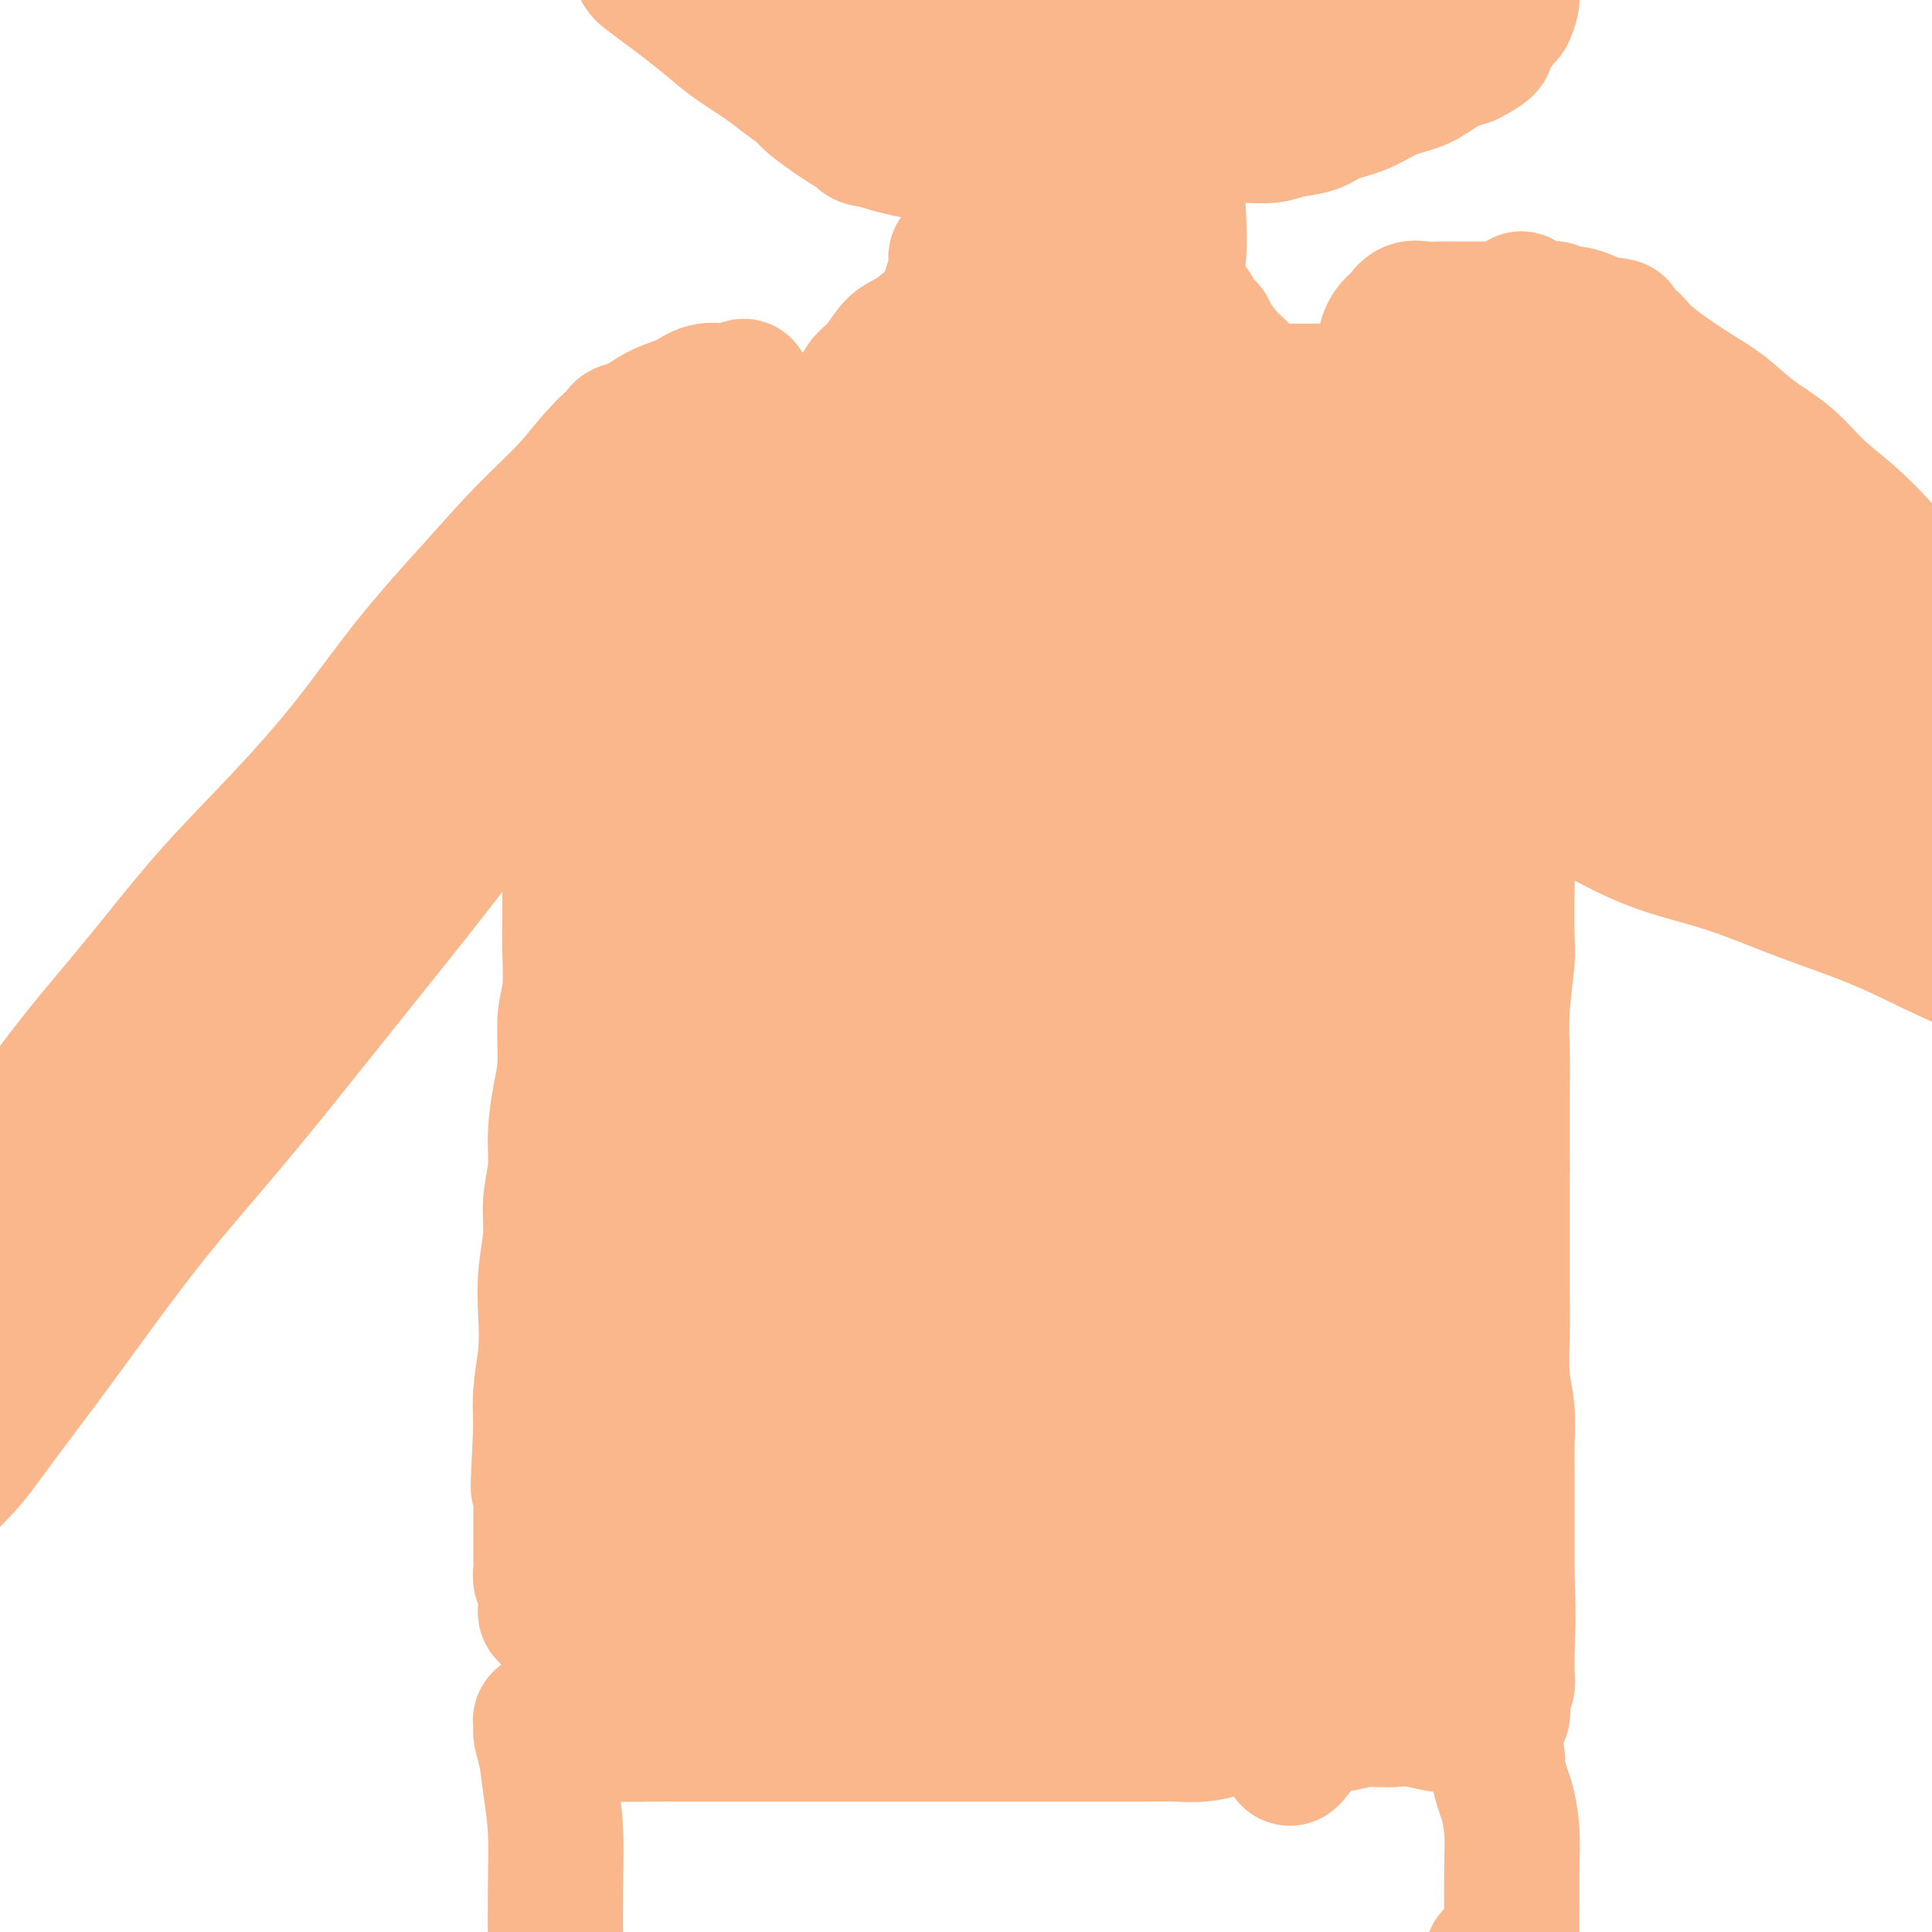 <svg viewBox='0 0 400 400' version='1.1' xmlns='http://www.w3.org/2000/svg' xmlns:xlink='http://www.w3.org/1999/xlink'><g fill='none' stroke='#FBB78C' stroke-width='28' stroke-linecap='round' stroke-linejoin='round'><path d='M131,147c-0.083,-0.283 -0.166,-0.565 0,0c0.166,0.565 0.581,1.978 1,4c0.419,2.022 0.841,4.652 1,7c0.159,2.348 0.056,4.414 0,7c-0.056,2.586 -0.064,5.692 0,8c0.064,2.308 0.201,3.817 0,6c-0.201,2.183 -0.739,5.040 -1,8c-0.261,2.960 -0.246,6.024 0,9c0.246,2.976 0.723,5.863 1,9c0.277,3.137 0.354,6.524 1,10c0.646,3.476 1.861,7.041 3,11c1.139,3.959 2.203,8.312 3,13c0.797,4.688 1.327,9.709 2,14c0.673,4.291 1.489,7.851 2,12c0.511,4.149 0.715,8.889 1,13c0.285,4.111 0.649,7.595 1,11c0.351,3.405 0.690,6.732 1,10c0.310,3.268 0.593,6.477 1,10c0.407,3.523 0.939,7.359 1,10c0.061,2.641 -0.351,4.088 0,6c0.351,1.912 1.463,4.290 2,6c0.537,1.710 0.498,2.751 1,4c0.502,1.249 1.544,2.705 2,4c0.456,1.295 0.326,2.430 1,3c0.674,0.570 2.153,0.575 3,1c0.847,0.425 1.062,1.268 2,2c0.938,0.732 2.599,1.351 4,2c1.401,0.649 2.543,1.328 4,2c1.457,0.672 3.228,1.336 5,2'/><path d='M173,351c3.462,1.392 3.117,0.373 5,0c1.883,-0.373 5.995,-0.099 9,0c3.005,0.099 4.902,0.024 8,0c3.098,-0.024 7.398,0.004 11,0c3.602,-0.004 6.507,-0.040 10,0c3.493,0.040 7.573,0.154 12,0c4.427,-0.154 9.202,-0.577 14,-1c4.798,-0.423 9.619,-0.846 14,-1c4.381,-0.154 8.323,-0.040 12,0c3.677,0.040 7.089,0.007 10,0c2.911,-0.007 5.322,0.013 8,0c2.678,-0.013 5.624,-0.058 8,0c2.376,0.058 4.180,0.219 6,0c1.820,-0.219 3.654,-0.818 5,-1c1.346,-0.182 2.204,0.054 3,0c0.796,-0.054 1.530,-0.398 2,-1c0.470,-0.602 0.677,-1.464 1,-2c0.323,-0.536 0.762,-0.747 1,-4c0.238,-3.253 0.274,-9.548 0,-14c-0.274,-4.452 -0.858,-7.060 -1,-11c-0.142,-3.940 0.159,-9.210 0,-12c-0.159,-2.790 -0.778,-3.098 -1,-6c-0.222,-2.902 -0.045,-8.397 0,-13c0.045,-4.603 -0.040,-8.314 0,-12c0.040,-3.686 0.207,-7.347 0,-11c-0.207,-3.653 -0.788,-7.299 -1,-10c-0.212,-2.701 -0.057,-4.456 0,-7c0.057,-2.544 0.015,-5.878 0,-9c-0.015,-3.122 -0.004,-6.033 0,-9c0.004,-2.967 0.001,-5.991 0,-9c-0.001,-3.009 -0.001,-6.005 0,-9'/><path d='M309,209c-0.327,-22.358 -0.143,-10.254 0,-8c0.143,2.254 0.245,-5.343 0,-10c-0.245,-4.657 -0.838,-6.374 -1,-9c-0.162,-2.626 0.107,-6.162 0,-9c-0.107,-2.838 -0.591,-4.979 -1,-7c-0.409,-2.021 -0.743,-3.920 -1,-6c-0.257,-2.080 -0.438,-4.339 -1,-6c-0.562,-1.661 -1.504,-2.723 -2,-4c-0.496,-1.277 -0.545,-2.769 -1,-4c-0.455,-1.231 -1.316,-2.202 -2,-3c-0.684,-0.798 -1.192,-1.422 -2,-2c-0.808,-0.578 -1.917,-1.111 -3,-2c-1.083,-0.889 -2.140,-2.136 -3,-3c-0.860,-0.864 -1.524,-1.345 -3,-2c-1.476,-0.655 -3.765,-1.485 -6,-2c-2.235,-0.515 -4.415,-0.716 -7,-1c-2.585,-0.284 -5.573,-0.653 -8,-1c-2.427,-0.347 -4.291,-0.673 -7,-1c-2.709,-0.327 -6.262,-0.654 -9,-1c-2.738,-0.346 -4.662,-0.712 -7,-1c-2.338,-0.288 -5.091,-0.500 -8,-1c-2.909,-0.500 -5.976,-1.290 -9,-2c-3.024,-0.710 -6.006,-1.342 -9,-2c-2.994,-0.658 -5.999,-1.342 -9,-2c-3.001,-0.658 -5.997,-1.290 -9,-2c-3.003,-0.710 -6.013,-1.497 -9,-2c-2.987,-0.503 -5.952,-0.723 -9,-1c-3.048,-0.277 -6.178,-0.610 -9,-1c-2.822,-0.390 -5.337,-0.836 -8,-1c-2.663,-0.164 -5.475,-0.047 -8,0c-2.525,0.047 -4.762,0.023 -7,0'/><path d='M151,113c-6.860,-0.529 -3.512,-0.350 -4,0c-0.488,0.350 -4.814,0.873 -7,1c-2.186,0.127 -2.233,-0.140 -3,0c-0.767,0.140 -2.256,0.688 -3,1c-0.744,0.312 -0.743,0.387 -1,1c-0.257,0.613 -0.770,1.763 -1,3c-0.230,1.237 -0.176,2.560 0,4c0.176,1.440 0.474,2.995 1,5c0.526,2.005 1.282,4.459 2,7c0.718,2.541 1.400,5.168 2,8c0.600,2.832 1.120,5.867 2,9c0.880,3.133 2.122,6.363 3,10c0.878,3.637 1.392,7.681 2,12c0.608,4.319 1.310,8.912 2,13c0.690,4.088 1.366,7.670 2,12c0.634,4.330 1.224,9.409 2,14c0.776,4.591 1.738,8.696 3,13c1.262,4.304 2.824,8.808 4,13c1.176,4.192 1.965,8.072 3,12c1.035,3.928 2.316,7.902 3,12c0.684,4.098 0.772,8.319 1,12c0.228,3.681 0.597,6.823 1,10c0.403,3.177 0.841,6.391 1,9c0.159,2.609 0.039,4.614 0,7c-0.039,2.386 0.005,5.154 0,7c-0.005,1.846 -0.058,2.772 0,4c0.058,1.228 0.225,2.760 0,4c-0.225,1.240 -0.844,2.188 -1,3c-0.156,0.812 0.150,1.488 0,2c-0.150,0.512 -0.757,0.861 -1,1c-0.243,0.139 -0.121,0.070 0,0'/><path d='M164,322c-0.085,9.124 -0.799,2.433 -1,0c-0.201,-2.433 0.109,-0.607 0,0c-0.109,0.607 -0.638,-0.005 -1,-1c-0.362,-0.995 -0.558,-2.373 -1,-4c-0.442,-1.627 -1.129,-3.502 -2,-7c-0.871,-3.498 -1.925,-8.618 -3,-14c-1.075,-5.382 -2.170,-11.027 -3,-17c-0.830,-5.973 -1.395,-12.275 -2,-18c-0.605,-5.725 -1.249,-10.874 -2,-16c-0.751,-5.126 -1.607,-10.231 -2,-15c-0.393,-4.769 -0.322,-9.202 -1,-14c-0.678,-4.798 -2.107,-9.959 -3,-15c-0.893,-5.041 -1.252,-9.960 -2,-15c-0.748,-5.040 -1.885,-10.200 -3,-15c-1.115,-4.800 -2.210,-9.238 -3,-13c-0.790,-3.762 -1.277,-6.846 -2,-10c-0.723,-3.154 -1.681,-6.376 -2,-8c-0.319,-1.624 0.003,-1.649 0,-3c-0.003,-1.351 -0.331,-4.028 -1,-7c-0.669,-2.972 -1.681,-6.239 -2,-8c-0.319,-1.761 0.054,-2.016 0,-3c-0.054,-0.984 -0.536,-2.698 -1,-4c-0.464,-1.302 -0.909,-2.192 -1,-3c-0.091,-0.808 0.172,-1.533 0,-2c-0.172,-0.467 -0.778,-0.675 -1,-1c-0.222,-0.325 -0.059,-0.768 0,-1c0.059,-0.232 0.016,-0.255 0,0c-0.016,0.255 -0.005,0.787 0,1c0.005,0.213 0.002,0.106 0,0'/><path d='M125,109c-3.265,-16.356 -0.927,-3.744 0,1c0.927,4.744 0.441,1.622 0,1c-0.441,-0.622 -0.839,1.256 -1,2c-0.161,0.744 -0.084,0.352 0,1c0.084,0.648 0.176,2.335 0,4c-0.176,1.665 -0.621,3.308 -1,5c-0.379,1.692 -0.694,3.434 -1,5c-0.306,1.566 -0.604,2.955 -1,5c-0.396,2.045 -0.890,4.744 -1,7c-0.110,2.256 0.163,4.068 0,6c-0.163,1.932 -0.762,3.985 -1,6c-0.238,2.015 -0.116,3.993 0,6c0.116,2.007 0.227,4.045 0,6c-0.227,1.955 -0.793,3.828 -1,6c-0.207,2.172 -0.054,4.643 0,7c0.054,2.357 0.011,4.601 0,7c-0.011,2.399 0.012,4.955 0,7c-0.012,2.045 -0.058,3.579 0,6c0.058,2.421 0.222,5.727 0,8c-0.222,2.273 -0.829,3.512 -1,6c-0.171,2.488 0.094,6.225 0,9c-0.094,2.775 -0.546,4.588 -1,7c-0.454,2.412 -0.910,5.423 -1,8c-0.090,2.577 0.186,4.721 0,7c-0.186,2.279 -0.833,4.693 -1,7c-0.167,2.307 0.148,4.506 0,7c-0.148,2.494 -0.758,5.284 -1,8c-0.242,2.716 -0.116,5.357 0,8c0.116,2.643 0.224,5.289 0,8c-0.224,2.711 -0.778,5.489 -1,8c-0.222,2.511 -0.111,4.756 0,7'/><path d='M112,295c-1.083,23.020 -0.290,9.069 0,5c0.290,-4.069 0.078,1.742 0,5c-0.078,3.258 -0.021,3.961 0,5c0.021,1.039 0.004,2.414 0,4c-0.004,1.586 0.003,3.384 0,5c-0.003,1.616 -0.015,3.052 0,4c0.015,0.948 0.057,1.410 0,2c-0.057,0.590 -0.212,1.310 0,2c0.212,0.690 0.792,1.351 1,2c0.208,0.649 0.043,1.288 0,2c-0.043,0.712 0.035,1.499 0,2c-0.035,0.501 -0.183,0.717 0,1c0.183,0.283 0.698,0.634 1,1c0.302,0.366 0.393,0.746 1,1c0.607,0.254 1.732,0.383 3,1c1.268,0.617 2.681,1.723 4,2c1.319,0.277 2.545,-0.276 4,0c1.455,0.276 3.140,1.381 5,2c1.860,0.619 3.895,0.752 6,1c2.105,0.248 4.282,0.612 7,1c2.718,0.388 5.979,0.798 9,1c3.021,0.202 5.803,0.194 9,0c3.197,-0.194 6.809,-0.573 10,-1c3.191,-0.427 5.960,-0.903 9,-1c3.040,-0.097 6.352,0.184 10,0c3.648,-0.184 7.632,-0.834 11,-1c3.368,-0.166 6.121,0.152 10,0c3.879,-0.152 8.885,-0.773 11,-1c2.115,-0.227 1.339,-0.061 5,0c3.661,0.061 11.760,0.017 17,0c5.240,-0.017 7.620,-0.009 10,0'/><path d='M255,340c16.819,-0.680 7.865,-0.379 6,0c-1.865,0.379 3.357,0.835 6,1c2.643,0.165 2.705,0.038 3,0c0.295,-0.038 0.821,0.015 1,0c0.179,-0.015 0.009,-0.096 0,0c-0.009,0.096 0.143,0.368 -1,0c-1.143,-0.368 -3.579,-1.376 -8,-3c-4.421,-1.624 -10.826,-3.864 -17,-6c-6.174,-2.136 -12.116,-4.169 -18,-6c-5.884,-1.831 -11.711,-3.462 -17,-5c-5.289,-1.538 -10.040,-2.985 -15,-4c-4.960,-1.015 -10.130,-1.599 -15,-2c-4.870,-0.401 -9.440,-0.619 -14,-1c-4.560,-0.381 -9.110,-0.925 -13,-1c-3.890,-0.075 -7.119,0.319 -10,1c-2.881,0.681 -5.414,1.648 -7,2c-1.586,0.352 -2.227,0.088 -3,0c-0.773,-0.088 -1.680,-0.001 -2,0c-0.320,0.001 -0.053,-0.086 0,0c0.053,0.086 -0.108,0.344 0,0c0.108,-0.344 0.484,-1.291 1,-2c0.516,-0.709 1.171,-1.182 2,-3c0.829,-1.818 1.832,-4.981 3,-9c1.168,-4.019 2.500,-8.893 3,-11c0.500,-2.107 0.169,-1.447 0,-6c-0.169,-4.553 -0.175,-14.319 0,-19c0.175,-4.681 0.530,-4.276 0,-7c-0.530,-2.724 -1.946,-8.575 -3,-13c-1.054,-4.425 -1.745,-7.422 -3,-13c-1.255,-5.578 -3.073,-13.737 -4,-18c-0.927,-4.263 -0.964,-4.632 -1,-5'/><path d='M129,210c-1.823,-9.358 -0.880,-8.254 -1,-9c-0.120,-0.746 -1.304,-3.344 -2,-6c-0.696,-2.656 -0.903,-5.371 -1,-8c-0.097,-2.629 -0.082,-5.174 0,-8c0.082,-2.826 0.231,-5.935 0,-9c-0.231,-3.065 -0.844,-6.087 -1,-9c-0.156,-2.913 0.143,-5.715 0,-8c-0.143,-2.285 -0.729,-4.051 -1,-6c-0.271,-1.949 -0.228,-4.081 0,-6c0.228,-1.919 0.639,-3.624 1,-5c0.361,-1.376 0.671,-2.423 1,-4c0.329,-1.577 0.677,-3.684 1,-5c0.323,-1.316 0.623,-1.840 1,-3c0.377,-1.160 0.833,-2.955 1,-4c0.167,-1.045 0.045,-1.341 0,-2c-0.045,-0.659 -0.012,-1.682 0,-2c0.012,-0.318 0.003,0.070 0,0c-0.003,-0.070 -0.001,-0.596 0,-1c0.001,-0.404 -0.001,-0.684 0,-1c0.001,-0.316 0.003,-0.666 0,-1c-0.003,-0.334 -0.011,-0.652 0,-1c0.011,-0.348 0.041,-0.726 0,-1c-0.041,-0.274 -0.155,-0.444 0,-1c0.155,-0.556 0.577,-1.497 1,-2c0.423,-0.503 0.845,-0.569 1,-1c0.155,-0.431 0.041,-1.229 0,-2c-0.041,-0.771 -0.011,-1.516 0,-2c0.011,-0.484 0.003,-0.707 0,-1c-0.003,-0.293 -0.001,-0.656 0,-1c0.001,-0.344 0.000,-0.670 0,-1c-0.000,-0.330 -0.000,-0.665 0,-1'/><path d='M130,99c1.080,-6.437 0.281,-1.528 0,0c-0.281,1.528 -0.043,-0.324 0,-1c0.043,-0.676 -0.110,-0.177 0,0c0.110,0.177 0.482,0.033 1,0c0.518,-0.033 1.181,0.044 2,0c0.819,-0.044 1.792,-0.208 3,0c1.208,0.208 2.650,0.787 4,1c1.350,0.213 2.606,0.060 4,0c1.394,-0.060 2.924,-0.027 5,0c2.076,0.027 4.697,0.049 6,0c1.303,-0.049 1.286,-0.168 2,0c0.714,0.168 2.157,0.622 4,1c1.843,0.378 4.087,0.679 6,1c1.913,0.321 3.497,0.664 5,1c1.503,0.336 2.927,0.667 5,1c2.073,0.333 4.797,0.667 7,1c2.203,0.333 3.886,0.664 6,1c2.114,0.336 4.659,0.679 7,1c2.341,0.321 4.477,0.622 7,1c2.523,0.378 5.435,0.833 8,1c2.565,0.167 4.785,0.048 7,0c2.215,-0.048 4.425,-0.023 7,0c2.575,0.023 5.516,0.044 8,0c2.484,-0.044 4.511,-0.152 7,0c2.489,0.152 5.439,0.566 8,1c2.561,0.434 4.733,0.890 7,1c2.267,0.110 4.628,-0.125 7,0c2.372,0.125 4.754,0.611 7,1c2.246,0.389 4.356,0.683 6,1c1.644,0.317 2.822,0.659 4,1'/><path d='M280,113c23.958,2.120 8.853,0.419 4,0c-4.853,-0.419 0.546,0.442 3,1c2.454,0.558 1.964,0.811 2,1c0.036,0.189 0.597,0.314 1,1c0.403,0.686 0.648,1.932 1,3c0.352,1.068 0.811,1.956 1,3c0.189,1.044 0.107,2.242 0,4c-0.107,1.758 -0.240,4.075 0,7c0.240,2.925 0.852,6.457 1,10c0.148,3.543 -0.167,7.096 0,11c0.167,3.904 0.818,8.160 1,12c0.182,3.840 -0.105,7.265 0,11c0.105,3.735 0.602,7.781 1,12c0.398,4.219 0.698,8.612 1,13c0.302,4.388 0.605,8.771 1,13c0.395,4.229 0.880,8.303 1,13c0.120,4.697 -0.126,10.018 0,15c0.126,4.982 0.622,9.624 1,14c0.378,4.376 0.637,8.485 1,13c0.363,4.515 0.829,9.436 1,14c0.171,4.564 0.046,8.772 0,13c-0.046,4.228 -0.013,8.474 0,12c0.013,3.526 0.006,6.330 0,9c-0.006,2.670 -0.012,5.206 0,7c0.012,1.794 0.043,2.845 0,4c-0.043,1.155 -0.158,2.415 0,3c0.158,0.585 0.589,0.497 0,1c-0.589,0.503 -2.199,1.599 -3,2c-0.801,0.401 -0.793,0.108 -1,0c-0.207,-0.108 -0.631,-0.031 -1,0c-0.369,0.031 -0.685,0.015 -1,0'/><path d='M295,335c-1.304,0.303 -1.562,-0.441 -2,-1c-0.438,-0.559 -1.054,-0.933 -2,-2c-0.946,-1.067 -2.223,-2.828 -4,-7c-1.777,-4.172 -4.055,-10.756 -6,-17c-1.945,-6.244 -3.557,-12.149 -5,-19c-1.443,-6.851 -2.718,-14.648 -4,-23c-1.282,-8.352 -2.572,-17.257 -4,-27c-1.428,-9.743 -2.994,-20.323 -4,-30c-1.006,-9.677 -1.450,-18.453 -2,-26c-0.550,-7.547 -1.205,-13.867 -2,-19c-0.795,-5.133 -1.730,-9.079 -2,-12c-0.270,-2.921 0.124,-4.816 0,-6c-0.124,-1.184 -0.765,-1.655 -1,-2c-0.235,-0.345 -0.063,-0.564 0,-1c0.063,-0.436 0.017,-1.090 0,-1c-0.017,0.090 -0.005,0.925 0,2c0.005,1.075 0.003,2.389 0,5c-0.003,2.611 -0.008,6.518 0,12c0.008,5.482 0.030,12.538 0,20c-0.030,7.462 -0.113,15.328 0,24c0.113,8.672 0.423,18.148 1,27c0.577,8.852 1.423,17.079 2,26c0.577,8.921 0.887,18.535 1,27c0.113,8.465 0.030,15.780 0,23c-0.030,7.220 -0.008,14.345 0,20c0.008,5.655 0.001,9.839 0,13c-0.001,3.161 0.002,5.300 0,7c-0.002,1.700 -0.011,2.961 0,3c0.011,0.039 0.041,-1.143 0,-1c-0.041,0.143 -0.155,1.612 0,-1c0.155,-2.612 0.577,-9.306 1,-16'/><path d='M262,333c1.129,-9.022 3.453,-22.577 5,-36c1.547,-13.423 2.318,-26.715 4,-40c1.682,-13.285 4.274,-26.562 6,-38c1.726,-11.438 2.586,-21.036 4,-29c1.414,-7.964 3.384,-14.292 5,-20c1.616,-5.708 2.880,-10.794 4,-15c1.120,-4.206 2.098,-7.530 3,-10c0.902,-2.470 1.728,-4.085 2,-5c0.272,-0.915 -0.009,-1.130 0,-1c0.009,0.130 0.308,0.606 1,3c0.692,2.394 1.776,6.707 2,14c0.224,7.293 -0.413,17.565 -1,28c-0.587,10.435 -1.125,21.031 -2,32c-0.875,10.969 -2.085,22.311 -4,35c-1.915,12.689 -4.533,26.726 -6,34c-1.467,7.274 -1.783,7.783 -3,14c-1.217,6.217 -3.334,18.140 -5,27c-1.666,8.860 -2.879,14.657 -4,20c-1.121,5.343 -2.150,10.231 -3,13c-0.850,2.769 -1.521,3.420 -2,4c-0.479,0.580 -0.767,1.091 -1,1c-0.233,-0.091 -0.411,-0.783 -1,-2c-0.589,-1.217 -1.590,-2.961 -3,-10c-1.410,-7.039 -3.230,-19.375 -5,-32c-1.770,-12.625 -3.490,-25.538 -5,-43c-1.510,-17.462 -2.811,-39.471 -3,-61c-0.189,-21.529 0.734,-42.578 1,-60c0.266,-17.422 -0.125,-31.216 0,-40c0.125,-8.784 0.764,-12.557 1,-15c0.236,-2.443 0.067,-3.555 0,-4c-0.067,-0.445 -0.034,-0.222 0,0'/><path d='M252,97c0.804,-17.078 1.814,-0.272 3,10c1.186,10.272 2.547,14.012 3,22c0.453,7.988 -0.004,20.225 0,32c0.004,11.775 0.467,23.090 0,35c-0.467,11.910 -1.865,24.416 -3,36c-1.135,11.584 -2.007,22.246 -3,32c-0.993,9.754 -2.107,18.601 -3,26c-0.893,7.399 -1.566,13.351 -2,18c-0.434,4.649 -0.628,7.994 -1,10c-0.372,2.006 -0.921,2.672 -1,3c-0.079,0.328 0.312,0.320 0,0c-0.312,-0.320 -1.327,-0.950 -2,-6c-0.673,-5.050 -1.004,-14.521 -2,-25c-0.996,-10.479 -2.655,-21.967 -4,-34c-1.345,-12.033 -2.374,-24.610 -3,-37c-0.626,-12.390 -0.850,-24.594 -1,-34c-0.150,-9.406 -0.227,-16.013 0,-21c0.227,-4.987 0.760,-8.354 1,-10c0.240,-1.646 0.189,-1.572 0,-2c-0.189,-0.428 -0.515,-1.359 0,0c0.515,1.359 1.870,5.006 2,11c0.130,5.994 -0.967,14.333 -2,24c-1.033,9.667 -2.002,20.663 -3,32c-0.998,11.337 -2.025,23.016 -3,34c-0.975,10.984 -1.897,21.272 -3,30c-1.103,8.728 -2.385,15.897 -4,22c-1.615,6.103 -3.563,11.141 -5,14c-1.437,2.859 -2.365,3.540 -3,5c-0.635,1.460 -0.979,3.701 -2,-1c-1.021,-4.701 -2.720,-16.343 -3,-29c-0.280,-12.657 0.860,-26.328 2,-40'/><path d='M210,254c1.326,-16.219 3.641,-36.766 5,-48c1.359,-11.234 1.761,-13.155 4,-23c2.239,-9.845 6.313,-27.615 8,-35c1.687,-7.385 0.986,-4.385 1,-4c0.014,0.385 0.744,-1.844 2,-1c1.256,0.844 3.039,4.760 3,13c-0.039,8.240 -1.901,20.802 -5,34c-3.099,13.198 -7.437,27.031 -12,41c-4.563,13.969 -9.352,28.073 -14,40c-4.648,11.927 -9.156,21.678 -13,29c-3.844,7.322 -7.025,12.217 -9,15c-1.975,2.783 -2.745,3.454 -4,3c-1.255,-0.454 -2.994,-2.032 -3,-9c-0.006,-6.968 1.721,-19.325 5,-32c3.279,-12.675 8.111,-25.666 14,-38c5.889,-12.334 12.837,-24.009 18,-32c5.163,-7.991 8.543,-12.298 12,-15c3.457,-2.702 6.990,-3.800 9,-5c2.010,-1.200 2.496,-2.502 1,3c-1.496,5.502 -4.973,17.808 -11,30c-6.027,12.192 -14.602,24.268 -23,36c-8.398,11.732 -16.618,23.119 -23,32c-6.382,8.881 -10.924,15.258 -14,19c-3.076,3.742 -4.685,4.851 -6,6c-1.315,1.149 -2.336,2.337 -1,-1c1.336,-3.337 5.028,-11.200 11,-21c5.972,-9.800 14.225,-21.538 22,-32c7.775,-10.462 15.074,-19.650 21,-26c5.926,-6.350 10.480,-9.864 13,-12c2.520,-2.136 3.006,-2.896 3,-3c-0.006,-0.104 -0.503,0.448 -1,1'/><path d='M223,219c3.455,-3.687 -5.908,7.096 -14,15c-8.092,7.904 -14.913,12.927 -21,17c-6.087,4.073 -11.438,7.194 -15,9c-3.562,1.806 -5.333,2.298 -7,3c-1.667,0.702 -3.230,1.615 -3,-3c0.230,-4.615 2.254,-14.759 8,-25c5.746,-10.241 15.214,-20.578 24,-31c8.786,-10.422 16.892,-20.927 24,-29c7.108,-8.073 13.219,-13.712 17,-17c3.781,-3.288 5.231,-4.225 6,-5c0.769,-0.775 0.858,-1.388 -1,0c-1.858,1.388 -5.664,4.779 -13,11c-7.336,6.221 -18.204,15.274 -28,24c-9.796,8.726 -18.522,17.127 -26,24c-7.478,6.873 -13.708,12.218 -18,16c-4.292,3.782 -6.644,6.003 -8,7c-1.356,0.997 -1.715,0.772 -2,1c-0.285,0.228 -0.496,0.908 0,0c0.496,-0.908 1.698,-3.406 12,-15c10.302,-11.594 29.705,-32.285 39,-42c9.295,-9.715 8.483,-8.454 13,-13c4.517,-4.546 14.362,-14.898 21,-21c6.638,-6.102 10.070,-7.953 11,-9c0.930,-1.047 -0.643,-1.290 1,-3c1.643,-1.710 6.501,-4.886 -3,3c-9.501,7.886 -33.362,26.833 -45,36c-11.638,9.167 -11.052,8.553 -17,13c-5.948,4.447 -18.429,13.955 -26,20c-7.571,6.045 -10.231,8.628 -12,10c-1.769,1.372 -2.648,1.535 -3,1c-0.352,-0.535 -0.176,-1.767 0,-3'/><path d='M137,213c2.159,-3.979 9.058,-12.926 16,-21c6.942,-8.074 13.929,-15.274 20,-22c6.071,-6.726 11.227,-12.977 15,-17c3.773,-4.023 6.162,-5.817 7,-7c0.838,-1.183 0.125,-1.755 0,-2c-0.125,-0.245 0.340,-0.163 -3,2c-3.340,2.163 -10.483,6.407 -17,10c-6.517,3.593 -12.409,6.536 -17,9c-4.591,2.464 -7.882,4.449 -10,5c-2.118,0.551 -3.064,-0.332 -4,0c-0.936,0.332 -1.862,1.880 0,-1c1.862,-2.880 6.511,-10.187 12,-17c5.489,-6.813 11.818,-13.134 17,-19c5.182,-5.866 9.217,-11.279 12,-15c2.783,-3.721 4.312,-5.749 5,-7c0.688,-1.251 0.533,-1.724 0,-2c-0.533,-0.276 -1.445,-0.356 -5,1c-3.555,1.356 -9.754,4.147 -15,7c-5.246,2.853 -9.537,5.769 -13,8c-3.463,2.231 -6.096,3.775 -8,5c-1.904,1.225 -3.078,2.129 -4,3c-0.922,0.871 -1.590,1.710 -2,2c-0.410,0.290 -0.561,0.031 0,0c0.561,-0.031 1.835,0.167 3,0c1.165,-0.167 2.222,-0.699 4,-1c1.778,-0.301 4.277,-0.372 7,-1c2.723,-0.628 5.672,-1.812 9,-3c3.328,-1.188 7.036,-2.380 11,-3c3.964,-0.620 8.182,-0.667 13,-1c4.818,-0.333 10.234,-0.952 15,-1c4.766,-0.048 8.883,0.476 13,1'/><path d='M218,126c8.723,0.173 10.031,1.106 13,2c2.969,0.894 7.599,1.748 12,3c4.401,1.252 8.575,2.902 11,4c2.425,1.098 3.103,1.643 5,3c1.897,1.357 5.012,3.527 8,5c2.988,1.473 5.848,2.250 8,3c2.152,0.750 3.596,1.473 5,2c1.404,0.527 2.768,0.857 4,1c1.232,0.143 2.331,0.098 3,0c0.669,-0.098 0.908,-0.249 1,0c0.092,0.249 0.037,0.899 0,1c-0.037,0.101 -0.054,-0.346 0,0c0.054,0.346 0.181,1.483 0,2c-0.181,0.517 -0.668,0.412 -1,1c-0.332,0.588 -0.509,1.869 -1,3c-0.491,1.131 -1.294,2.113 -2,3c-0.706,0.887 -1.313,1.680 -2,3c-0.687,1.320 -1.453,3.169 -2,5c-0.547,1.831 -0.875,3.646 -1,6c-0.125,2.354 -0.049,5.249 0,8c0.049,2.751 0.069,5.358 0,8c-0.069,2.642 -0.229,5.318 0,8c0.229,2.682 0.846,5.369 1,8c0.154,2.631 -0.154,5.205 0,7c0.154,1.795 0.770,2.811 1,4c0.230,1.189 0.073,2.550 0,3c-0.073,0.450 -0.061,-0.012 0,0c0.061,0.012 0.171,0.498 0,0c-0.171,-0.498 -0.623,-1.980 -1,-3c-0.377,-1.020 -0.679,-1.577 -1,-3c-0.321,-1.423 -0.660,-3.711 -1,-6'/><path d='M278,207c-0.787,-3.649 -1.253,-6.771 -2,-10c-0.747,-3.229 -1.775,-6.564 -3,-10c-1.225,-3.436 -2.648,-6.971 -4,-10c-1.352,-3.029 -2.634,-5.552 -4,-8c-1.366,-2.448 -2.816,-4.822 -4,-7c-1.184,-2.178 -2.103,-4.160 -3,-6c-0.897,-1.840 -1.774,-3.538 -3,-5c-1.226,-1.462 -2.802,-2.687 -4,-4c-1.198,-1.313 -2.020,-2.712 -3,-4c-0.980,-1.288 -2.119,-2.465 -4,-4c-1.881,-1.535 -4.503,-3.428 -7,-5c-2.497,-1.572 -4.867,-2.822 -8,-4c-3.133,-1.178 -7.028,-2.282 -10,-3c-2.972,-0.718 -5.020,-1.050 -8,-1c-2.980,0.050 -6.890,0.481 -10,1c-3.110,0.519 -5.419,1.126 -8,2c-2.581,0.874 -5.434,2.014 -8,3c-2.566,0.986 -4.847,1.819 -7,3c-2.153,1.181 -4.179,2.710 -6,4c-1.821,1.290 -3.437,2.342 -5,3c-1.563,0.658 -3.072,0.923 -4,1c-0.928,0.077 -1.274,-0.034 -2,0c-0.726,0.034 -1.832,0.213 -3,0c-1.168,-0.213 -2.397,-0.816 -3,-1c-0.603,-0.184 -0.581,0.053 -1,0c-0.419,-0.053 -1.281,-0.395 -2,-1c-0.719,-0.605 -1.295,-1.474 -2,-2c-0.705,-0.526 -1.540,-0.708 -2,-1c-0.460,-0.292 -0.547,-0.694 -1,-1c-0.453,-0.306 -1.272,-0.516 -2,-1c-0.728,-0.484 -1.364,-1.242 -2,-2'/><path d='M143,134c-1.809,-1.278 -1.833,-0.974 -2,-1c-0.167,-0.026 -0.479,-0.381 -1,-1c-0.521,-0.619 -1.253,-1.502 -2,-2c-0.747,-0.498 -1.509,-0.611 -2,-1c-0.491,-0.389 -0.710,-1.052 -1,-2c-0.290,-0.948 -0.651,-2.179 -1,-3c-0.349,-0.821 -0.685,-1.231 -1,-2c-0.315,-0.769 -0.610,-1.896 -1,-3c-0.390,-1.104 -0.874,-2.186 -1,-3c-0.126,-0.814 0.106,-1.359 0,-2c-0.106,-0.641 -0.549,-1.379 -1,-2c-0.451,-0.621 -0.908,-1.125 -1,-2c-0.092,-0.875 0.183,-2.121 0,-3c-0.183,-0.879 -0.823,-1.391 -1,-2c-0.177,-0.609 0.110,-1.315 0,-2c-0.110,-0.685 -0.618,-1.349 -1,-2c-0.382,-0.651 -0.638,-1.288 -1,-2c-0.362,-0.712 -0.830,-1.500 -1,-2c-0.170,-0.500 -0.043,-0.711 0,-1c0.043,-0.289 0.000,-0.655 0,-1c-0.000,-0.345 0.042,-0.670 0,-1c-0.042,-0.330 -0.167,-0.667 0,-1c0.167,-0.333 0.626,-0.664 1,-1c0.374,-0.336 0.663,-0.679 1,-1c0.337,-0.321 0.722,-0.622 1,-1c0.278,-0.378 0.447,-0.833 1,-1c0.553,-0.167 1.488,-0.045 2,0c0.512,0.045 0.601,0.012 1,0c0.399,-0.012 1.107,-0.003 2,0c0.893,0.003 1.969,0.001 3,0c1.031,-0.001 2.015,-0.000 3,0'/><path d='M140,89c2.268,0.005 2.437,0.016 3,0c0.563,-0.016 1.519,-0.061 3,0c1.481,0.061 3.486,0.227 5,0c1.514,-0.227 2.536,-0.848 4,-1c1.464,-0.152 3.369,0.166 5,0c1.631,-0.166 2.986,-0.814 5,-1c2.014,-0.186 4.686,0.090 6,0c1.314,-0.090 1.269,-0.545 3,-1c1.731,-0.455 5.238,-0.909 8,-1c2.762,-0.091 4.778,0.182 6,0c1.222,-0.182 1.651,-0.819 3,-1c1.349,-0.181 3.620,0.095 6,0c2.380,-0.095 4.871,-0.561 7,-1c2.129,-0.439 3.898,-0.850 6,-1c2.102,-0.150 4.537,-0.039 7,0c2.463,0.039 4.954,0.007 7,0c2.046,-0.007 3.649,0.012 6,0c2.351,-0.012 5.452,-0.056 8,0c2.548,0.056 4.544,0.211 7,0c2.456,-0.211 5.372,-0.789 8,-1c2.628,-0.211 4.967,-0.057 7,0c2.033,0.057 3.759,0.015 6,0c2.241,-0.015 4.998,-0.004 7,0c2.002,0.004 3.249,0.001 5,0c1.751,-0.001 4.006,-0.000 6,0c1.994,0.000 3.728,0.000 5,0c1.272,-0.000 2.084,-0.000 3,0c0.916,0.000 1.936,0.000 3,0c1.064,-0.000 2.171,-0.000 3,0c0.829,0.000 1.380,0.000 2,0c0.620,-0.000 1.310,-0.000 2,0'/><path d='M302,81c14.398,-0.137 4.394,0.019 1,0c-3.394,-0.019 -0.177,-0.213 1,0c1.177,0.213 0.315,0.835 0,1c-0.315,0.165 -0.085,-0.125 0,0c0.085,0.125 0.023,0.665 0,1c-0.023,0.335 -0.007,0.464 0,1c0.007,0.536 0.006,1.480 0,2c-0.006,0.520 -0.016,0.616 0,1c0.016,0.384 0.060,1.055 0,2c-0.060,0.945 -0.223,2.162 0,3c0.223,0.838 0.833,1.295 1,2c0.167,0.705 -0.109,1.657 0,3c0.109,1.343 0.602,3.076 1,5c0.398,1.924 0.699,4.039 1,6c0.301,1.961 0.601,3.766 1,6c0.399,2.234 0.895,4.895 1,7c0.105,2.105 -0.182,3.652 0,6c0.182,2.348 0.832,5.497 1,8c0.168,2.503 -0.147,4.361 0,7c0.147,2.639 0.758,6.059 1,9c0.242,2.941 0.117,5.404 0,8c-0.117,2.596 -0.227,5.326 0,8c0.227,2.674 0.789,5.293 1,8c0.211,2.707 0.071,5.502 0,9c-0.071,3.498 -0.071,7.700 0,10c0.071,2.300 0.215,2.699 0,5c-0.215,2.301 -0.790,6.503 -1,10c-0.210,3.497 -0.056,6.288 0,9c0.056,2.712 0.015,5.346 0,8c-0.015,2.654 -0.004,5.330 0,8c0.004,2.670 0.002,5.335 0,8'/><path d='M311,242c-0.000,15.443 -0.001,8.551 0,8c0.001,-0.551 0.004,5.239 0,9c-0.004,3.761 -0.015,5.495 0,8c0.015,2.505 0.057,5.782 0,9c-0.057,3.218 -0.211,6.376 0,9c0.211,2.624 0.789,4.714 1,7c0.211,2.286 0.057,4.767 0,7c-0.057,2.233 -0.015,4.217 0,6c0.015,1.783 0.004,3.364 0,5c-0.004,1.636 -0.001,3.326 0,5c0.001,1.674 0.000,3.331 0,5c-0.000,1.669 -0.000,3.352 0,5c0.000,1.648 0.000,3.263 0,5c-0.000,1.737 -0.000,3.596 0,5c0.000,1.404 0.001,2.354 0,3c-0.001,0.646 -0.004,0.988 0,2c0.004,1.012 0.015,2.694 0,4c-0.015,1.306 -0.055,2.237 0,3c0.055,0.763 0.207,1.357 0,2c-0.207,0.643 -0.773,1.335 -1,2c-0.227,0.665 -0.117,1.303 0,2c0.117,0.697 0.240,1.454 0,2c-0.240,0.546 -0.844,0.882 -1,1c-0.156,0.118 0.136,0.017 0,0c-0.136,-0.017 -0.699,0.049 -1,0c-0.301,-0.049 -0.341,-0.213 -1,0c-0.659,0.213 -1.939,0.803 -3,1c-1.061,0.197 -1.903,0.001 -3,0c-1.097,-0.001 -2.449,0.192 -4,0c-1.551,-0.192 -3.300,-0.769 -5,-1c-1.700,-0.231 -3.350,-0.115 -5,0'/><path d='M288,356c-4.677,0.090 -4.868,-0.186 -6,0c-1.132,0.186 -3.205,0.835 -5,1c-1.795,0.165 -3.312,-0.153 -5,0c-1.688,0.153 -3.549,0.777 -5,1c-1.451,0.223 -2.494,0.046 -4,0c-1.506,-0.046 -3.476,0.040 -5,0c-1.524,-0.040 -2.604,-0.207 -4,0c-1.396,0.207 -3.110,0.788 -5,1c-1.890,0.212 -3.956,0.057 -6,0c-2.044,-0.057 -4.065,-0.015 -6,0c-1.935,0.015 -3.783,0.004 -6,0c-2.217,-0.004 -4.804,-0.001 -6,0c-1.196,0.001 -1.000,0.000 -3,0c-2.000,-0.000 -6.195,-0.000 -9,0c-2.805,0.000 -4.218,0.000 -5,0c-0.782,-0.000 -0.931,-0.000 -3,0c-2.069,0.000 -6.057,0.000 -9,0c-2.943,-0.000 -4.841,-0.000 -6,0c-1.159,0.000 -1.580,0.000 -3,0c-1.420,-0.000 -3.840,-0.000 -6,0c-2.160,0.000 -4.060,0.000 -6,0c-1.940,-0.000 -3.921,-0.000 -6,0c-2.079,0.000 -4.255,0.000 -6,0c-1.745,-0.000 -3.057,-0.000 -5,0c-1.943,0.000 -4.516,0.000 -6,0c-1.484,-0.000 -1.879,-0.000 -3,0c-1.121,0.000 -2.969,0.000 -4,0c-1.031,-0.000 -1.245,-0.000 -2,0c-0.755,0.000 -2.049,0.000 -3,0c-0.951,-0.000 -1.557,-0.000 -2,0c-0.443,0.000 -0.721,0.000 -1,0'/><path d='M137,359c-23.764,0.288 -7.674,-0.492 -2,-1c5.674,-0.508 0.932,-0.744 -1,-1c-1.932,-0.256 -1.054,-0.532 -1,-1c0.054,-0.468 -0.714,-1.130 -1,-2c-0.286,-0.870 -0.088,-1.950 0,-3c0.088,-1.050 0.065,-2.070 0,-3c-0.065,-0.930 -0.173,-1.769 0,-3c0.173,-1.231 0.627,-2.855 1,-5c0.373,-2.145 0.665,-4.810 1,-8c0.335,-3.190 0.711,-6.904 1,-11c0.289,-4.096 0.490,-8.575 1,-13c0.510,-4.425 1.330,-8.796 2,-13c0.670,-4.204 1.191,-8.239 2,-13c0.809,-4.761 1.906,-10.247 3,-15c1.094,-4.753 2.183,-8.773 4,-14c1.817,-5.227 4.361,-11.663 7,-18c2.639,-6.337 5.372,-12.576 9,-19c3.628,-6.424 8.149,-13.033 13,-20c4.851,-6.967 10.030,-14.291 15,-21c4.970,-6.709 9.730,-12.801 15,-19c5.270,-6.199 11.049,-12.504 17,-18c5.951,-5.496 12.072,-10.183 17,-14c4.928,-3.817 8.662,-6.763 12,-9c3.338,-2.237 6.282,-3.766 9,-5c2.718,-1.234 5.212,-2.173 7,-3c1.788,-0.827 2.871,-1.542 4,-2c1.129,-0.458 2.302,-0.659 3,-1c0.698,-0.341 0.919,-0.823 1,-1c0.081,-0.177 0.023,-0.051 0,0c-0.023,0.051 -0.012,0.025 0,0'/><path d='M276,103c3.944,-1.844 1.804,-0.454 1,0c-0.804,0.454 -0.274,-0.029 0,0c0.274,0.029 0.290,0.571 1,1c0.710,0.429 2.114,0.746 3,1c0.886,0.254 1.256,0.447 2,1c0.744,0.553 1.864,1.467 3,2c1.136,0.533 2.290,0.687 4,1c1.710,0.313 3.976,0.787 5,1c1.024,0.213 0.807,0.166 1,0c0.193,-0.166 0.795,-0.449 1,-1c0.205,-0.551 0.014,-1.369 0,-2c-0.014,-0.631 0.149,-1.076 0,-2c-0.149,-0.924 -0.610,-2.328 -1,-3c-0.390,-0.672 -0.709,-0.611 -1,-1c-0.291,-0.389 -0.553,-1.228 -1,-2c-0.447,-0.772 -1.080,-1.476 -2,-2c-0.920,-0.524 -2.127,-0.868 -3,-1c-0.873,-0.132 -1.411,-0.050 -2,0c-0.589,0.050 -1.229,0.070 -2,0c-0.771,-0.070 -1.672,-0.230 -2,0c-0.328,0.230 -0.084,0.850 0,1c0.084,0.150 0.009,-0.170 0,0c-0.009,0.170 0.049,0.829 0,1c-0.049,0.171 -0.206,-0.146 0,0c0.206,0.146 0.773,0.756 1,1c0.227,0.244 0.113,0.122 0,0'/><path d='M154,80c-0.444,0.422 -0.887,0.843 -1,1c-0.113,0.157 0.106,0.048 0,0c-0.106,-0.048 -0.537,-0.036 -1,0c-0.463,0.036 -0.956,0.094 -2,0c-1.044,-0.094 -2.637,-0.342 -4,0c-1.363,0.342 -2.496,1.274 -4,2c-1.504,0.726 -3.377,1.245 -5,2c-1.623,0.755 -2.994,1.745 -5,3c-2.006,1.255 -4.646,2.774 -7,5c-2.354,2.226 -4.423,5.158 -7,8c-2.577,2.842 -5.662,5.593 -9,9c-3.338,3.407 -6.929,7.470 -11,12c-4.071,4.530 -8.624,9.526 -13,15c-4.376,5.474 -8.577,11.425 -13,17c-4.423,5.575 -9.069,10.775 -14,16c-4.931,5.225 -10.146,10.475 -15,16c-4.854,5.525 -9.346,11.327 -14,17c-4.654,5.673 -9.468,11.219 -14,17c-4.532,5.781 -8.780,11.798 -13,17c-4.220,5.202 -8.411,9.591 -12,14c-3.589,4.409 -6.574,8.839 -9,12c-2.426,3.161 -4.293,5.054 -6,7c-1.707,1.946 -3.256,3.947 -4,5c-0.744,1.053 -0.684,1.159 -1,1c-0.316,-0.159 -1.008,-0.581 -1,-1c0.008,-0.419 0.717,-0.834 1,-1c0.283,-0.166 0.142,-0.083 0,0'/><path d='M153,90c-0.448,0.088 -0.896,0.175 -1,0c-0.104,-0.175 0.137,-0.614 0,0c-0.137,0.614 -0.653,2.280 -3,6c-2.347,3.720 -6.526,9.495 -9,13c-2.474,3.505 -3.242,4.742 -6,9c-2.758,4.258 -7.507,11.538 -12,18c-4.493,6.462 -8.732,12.106 -13,18c-4.268,5.894 -8.565,12.039 -13,18c-4.435,5.961 -9.007,11.739 -14,18c-4.993,6.261 -10.408,13.005 -16,20c-5.592,6.995 -11.362,14.241 -17,21c-5.638,6.759 -11.142,13.029 -16,19c-4.858,5.971 -9.068,11.641 -13,17c-3.932,5.359 -7.586,10.407 -11,15c-3.414,4.593 -6.588,8.733 -9,12c-2.412,3.267 -4.062,5.662 -6,8c-1.938,2.338 -4.166,4.619 -6,6c-1.834,1.381 -3.276,1.862 -4,2c-0.724,0.138 -0.730,-0.068 -1,0c-0.270,0.068 -0.804,0.410 -1,0c-0.196,-0.410 -0.055,-1.571 2,-5c2.055,-3.429 6.025,-9.124 11,-16c4.975,-6.876 10.954,-14.932 17,-24c6.046,-9.068 12.159,-19.149 19,-29c6.841,-9.851 14.408,-19.472 22,-29c7.592,-9.528 15.207,-18.962 22,-28c6.793,-9.038 12.762,-17.679 19,-26c6.238,-8.321 12.744,-16.323 19,-24c6.256,-7.677 12.261,-15.028 16,-20c3.739,-4.972 5.211,-7.563 6,-9c0.789,-1.437 0.894,-1.718 1,-2'/><path d='M136,98c16.434,-21.794 5.019,-7.278 -1,1c-6.019,8.278 -6.642,10.318 -13,18c-6.358,7.682 -18.451,21.005 -28,32c-9.549,10.995 -16.554,19.662 -31,37c-14.446,17.338 -36.333,43.346 -47,56c-10.667,12.654 -10.112,11.953 -14,17c-3.888,5.047 -12.218,15.842 -18,23c-5.782,7.158 -9.017,10.678 -11,13c-1.983,2.322 -2.713,3.447 -3,4c-0.287,0.553 -0.129,0.536 0,0c0.129,-0.536 0.230,-1.589 4,-7c3.770,-5.411 11.209,-15.178 19,-25c7.791,-9.822 15.934,-19.698 25,-30c9.066,-10.302 19.055,-21.029 28,-31c8.945,-9.971 16.846,-19.186 25,-28c8.154,-8.814 16.562,-17.227 23,-24c6.438,-6.773 10.905,-11.905 15,-16c4.095,-4.095 7.818,-7.153 10,-9c2.182,-1.847 2.824,-2.481 3,-3c0.176,-0.519 -0.114,-0.921 0,-1c0.114,-0.079 0.633,0.165 0,1c-0.633,0.835 -2.416,2.260 -3,3c-0.584,0.740 0.033,0.797 -1,2c-1.033,1.203 -3.717,3.554 -6,5c-2.283,1.446 -4.167,1.986 -6,3c-1.833,1.014 -3.616,2.501 -5,3c-1.384,0.499 -2.368,0.009 -3,0c-0.632,-0.009 -0.912,0.461 -1,0c-0.088,-0.461 0.015,-1.855 0,-3c-0.015,-1.145 -0.147,-2.041 0,-3c0.147,-0.959 0.574,-1.979 1,-3'/><path d='M98,133c0.195,-1.866 0.682,-2.033 1,-3c0.318,-0.967 0.466,-2.736 1,-4c0.534,-1.264 1.452,-2.023 2,-3c0.548,-0.977 0.724,-2.173 1,-3c0.276,-0.827 0.651,-1.287 1,-2c0.349,-0.713 0.671,-1.679 1,-2c0.329,-0.321 0.664,0.003 1,0c0.336,-0.003 0.673,-0.335 1,-1c0.327,-0.665 0.644,-1.664 1,-2c0.356,-0.336 0.749,-0.008 1,0c0.251,0.008 0.359,-0.305 1,-1c0.641,-0.695 1.816,-1.772 2,-2c0.184,-0.228 -0.621,0.392 0,0c0.621,-0.392 2.669,-1.796 4,-3c1.331,-1.204 1.945,-2.206 3,-3c1.055,-0.794 2.552,-1.378 4,-2c1.448,-0.622 2.849,-1.281 4,-2c1.151,-0.719 2.054,-1.499 3,-2c0.946,-0.501 1.937,-0.723 3,-1c1.063,-0.277 2.199,-0.611 3,-1c0.801,-0.389 1.267,-0.835 2,-1c0.733,-0.165 1.732,-0.051 3,0c1.268,0.051 2.804,0.039 4,0c1.196,-0.039 2.053,-0.103 4,0c1.947,0.103 4.986,0.374 9,1c4.014,0.626 9.004,1.607 11,2c1.996,0.393 0.998,0.196 0,0'/><path d='M310,97c0.000,0.120 0.000,0.239 0,0c-0.000,-0.239 -0.000,-0.838 0,-1c0.000,-0.162 0.000,0.113 0,0c-0.000,-0.113 -0.000,-0.615 0,-1c0.000,-0.385 0.000,-0.654 0,-1c-0.000,-0.346 -0.000,-0.768 0,-1c0.000,-0.232 0.000,-0.275 0,-1c-0.000,-0.725 -0.000,-2.134 0,-3c0.000,-0.866 0.000,-1.191 0,-2c-0.000,-0.809 -0.000,-2.102 0,-3c0.000,-0.898 0.000,-1.400 0,-2c-0.000,-0.600 -0.000,-1.297 0,-2c0.000,-0.703 0.000,-1.410 0,-2c-0.000,-0.590 -0.001,-1.061 0,-2c0.001,-0.939 0.003,-2.346 0,-3c-0.003,-0.654 -0.012,-0.557 0,-1c0.012,-0.443 0.045,-1.428 0,-2c-0.045,-0.572 -0.170,-0.730 0,-1c0.170,-0.270 0.633,-0.651 1,-1c0.367,-0.349 0.638,-0.667 1,-1c0.362,-0.333 0.814,-0.682 1,-1c0.186,-0.318 0.106,-0.606 0,-1c-0.106,-0.394 -0.239,-0.894 0,-1c0.239,-0.106 0.849,0.182 1,0c0.151,-0.182 -0.156,-0.833 0,-1c0.156,-0.167 0.774,0.151 1,0c0.226,-0.151 0.061,-0.771 0,-1c-0.061,-0.229 -0.017,-0.065 0,0c0.017,0.065 0.009,0.033 0,0'/><path d='M291,83c-0.025,-0.022 -0.049,-0.043 0,0c0.049,0.043 0.172,0.152 0,0c-0.172,-0.152 -0.638,-0.565 -1,-1c-0.362,-0.435 -0.619,-0.893 -1,-1c-0.381,-0.107 -0.887,0.138 -1,0c-0.113,-0.138 0.166,-0.660 0,-1c-0.166,-0.340 -0.777,-0.500 -1,-1c-0.223,-0.500 -0.057,-1.342 0,-2c0.057,-0.658 0.004,-1.132 0,-2c-0.004,-0.868 0.040,-2.129 0,-3c-0.040,-0.871 -0.163,-1.351 0,-2c0.163,-0.649 0.613,-1.466 1,-2c0.387,-0.534 0.711,-0.784 1,-1c0.289,-0.216 0.541,-0.398 1,-1c0.459,-0.602 1.123,-1.626 2,-2c0.877,-0.374 1.967,-0.100 3,0c1.033,0.100 2.010,0.027 3,0c0.990,-0.027 1.993,-0.007 3,0c1.007,0.007 2.017,0.002 3,0c0.983,-0.002 1.939,-0.001 3,0c1.061,0.001 2.227,0.000 3,0c0.773,-0.000 1.151,-0.001 2,0c0.849,0.001 2.167,0.004 3,0c0.833,-0.004 1.181,-0.016 2,0c0.819,0.016 2.110,0.060 3,0c0.890,-0.060 1.379,-0.223 2,0c0.621,0.223 1.373,0.833 2,1c0.627,0.167 1.130,-0.109 2,0c0.870,0.109 2.106,0.603 3,1c0.894,0.397 1.447,0.699 2,1'/><path d='M331,67c6.563,0.604 3.471,0.615 3,1c-0.471,0.385 1.678,1.144 3,2c1.322,0.856 1.817,1.810 3,3c1.183,1.190 3.053,2.616 5,4c1.947,1.384 3.971,2.725 6,4c2.029,1.275 4.063,2.485 6,4c1.937,1.515 3.775,3.336 6,5c2.225,1.664 4.835,3.171 7,5c2.165,1.829 3.885,3.979 6,6c2.115,2.021 4.626,3.911 7,6c2.374,2.089 4.610,4.376 7,7c2.390,2.624 4.933,5.586 7,8c2.067,2.414 3.657,4.279 6,7c2.343,2.721 5.437,6.296 8,9c2.563,2.704 4.593,4.536 7,7c2.407,2.464 5.189,5.559 8,8c2.811,2.441 5.649,4.226 8,6c2.351,1.774 4.213,3.537 6,5c1.787,1.463 3.498,2.627 5,4c1.502,1.373 2.795,2.956 4,4c1.205,1.044 2.323,1.548 3,2c0.677,0.452 0.913,0.853 1,1c0.087,0.147 0.025,0.042 0,0c-0.025,-0.042 -0.012,-0.021 0,0'/><path d='M311,156c-0.008,0.055 -0.016,0.110 0,0c0.016,-0.110 0.058,-0.386 0,0c-0.058,0.386 -0.214,1.432 0,2c0.214,0.568 0.797,0.656 3,2c2.203,1.344 6.024,3.944 8,5c1.976,1.056 2.107,0.569 5,2c2.893,1.431 8.546,4.780 14,7c5.454,2.220 10.707,3.312 16,5c5.293,1.688 10.627,3.971 16,6c5.373,2.029 10.787,3.803 16,6c5.213,2.197 10.225,4.818 15,7c4.775,2.182 9.314,3.925 13,6c3.686,2.075 6.518,4.482 9,6c2.482,1.518 4.614,2.148 6,3c1.386,0.852 2.027,1.928 3,3c0.973,1.072 2.277,2.141 3,3c0.723,0.859 0.866,1.508 1,2c0.134,0.492 0.261,0.827 0,1c-0.261,0.173 -0.909,0.185 -1,0c-0.091,-0.185 0.377,-0.568 0,-1c-0.377,-0.432 -1.598,-0.915 -3,-2c-1.402,-1.085 -2.983,-2.772 -6,-5c-3.017,-2.228 -7.469,-4.998 -12,-8c-4.531,-3.002 -9.140,-6.238 -14,-10c-4.860,-3.762 -9.970,-8.052 -15,-12c-5.030,-3.948 -9.980,-7.555 -15,-11c-5.020,-3.445 -10.108,-6.727 -15,-10c-4.892,-3.273 -9.586,-6.535 -14,-10c-4.414,-3.465 -8.547,-7.133 -12,-10c-3.453,-2.867 -6.227,-4.934 -9,-7'/><path d='M323,136c-18.850,-14.206 -7.974,-6.722 -5,-5c2.974,1.722 -1.955,-2.317 -4,-4c-2.045,-1.683 -1.208,-1.011 -1,-1c0.208,0.011 -0.214,-0.640 0,-1c0.214,-0.360 1.064,-0.430 2,0c0.936,0.430 1.960,1.359 5,3c3.040,1.641 8.097,3.994 14,7c5.903,3.006 12.651,6.664 20,11c7.349,4.336 15.300,9.349 23,14c7.700,4.651 15.150,8.938 22,13c6.850,4.062 13.101,7.899 18,11c4.899,3.101 8.445,5.467 11,7c2.555,1.533 4.120,2.233 5,3c0.880,0.767 1.076,1.602 1,2c-0.076,0.398 -0.424,0.359 -1,0c-0.576,-0.359 -1.379,-1.038 -3,-2c-1.621,-0.962 -4.059,-2.208 -8,-4c-3.941,-1.792 -9.383,-4.129 -15,-7c-5.617,-2.871 -11.408,-6.275 -17,-10c-5.592,-3.725 -10.985,-7.770 -16,-12c-5.015,-4.230 -9.653,-8.645 -14,-13c-4.347,-4.355 -8.405,-8.651 -12,-13c-3.595,-4.349 -6.727,-8.752 -8,-11c-1.273,-2.248 -0.687,-2.342 -1,-4c-0.313,-1.658 -1.526,-4.882 -2,-7c-0.474,-2.118 -0.209,-3.132 0,-4c0.209,-0.868 0.363,-1.592 1,-2c0.637,-0.408 1.758,-0.501 3,0c1.242,0.501 2.603,1.596 5,3c2.397,1.404 5.828,3.115 10,6c4.172,2.885 9.086,6.942 14,11'/><path d='M370,127c8.299,6.155 14.546,11.541 19,15c4.454,3.459 7.113,4.991 9,6c1.887,1.009 3.001,1.496 4,2c0.999,0.504 1.884,1.024 2,1c0.116,-0.024 -0.538,-0.590 -1,-1c-0.462,-0.410 -0.731,-0.662 -2,-2c-1.269,-1.338 -3.538,-3.763 -9,-7c-5.462,-3.237 -14.117,-7.286 -22,-11c-7.883,-3.714 -14.994,-7.092 -22,-11c-7.006,-3.908 -13.907,-8.347 -20,-12c-6.093,-3.653 -11.378,-6.521 -15,-9c-3.622,-2.479 -5.582,-4.569 -7,-6c-1.418,-1.431 -2.294,-2.204 -3,-3c-0.706,-0.796 -1.242,-1.616 -1,-2c0.242,-0.384 1.262,-0.332 2,0c0.738,0.332 1.195,0.945 3,2c1.805,1.055 4.958,2.551 9,5c4.042,2.449 8.972,5.850 14,9c5.028,3.150 10.154,6.050 15,9c4.846,2.950 9.412,5.952 14,9c4.588,3.048 9.196,6.142 12,8c2.804,1.858 3.802,2.480 5,3c1.198,0.520 2.595,0.938 3,1c0.405,0.062 -0.184,-0.231 -1,-1c-0.816,-0.769 -1.861,-2.014 -4,-4c-2.139,-1.986 -5.371,-4.715 -9,-8c-3.629,-3.285 -7.653,-7.128 -12,-11c-4.347,-3.872 -9.016,-7.773 -13,-12c-3.984,-4.227 -7.281,-8.779 -10,-12c-2.719,-3.221 -4.859,-5.110 -7,-7'/><path d='M323,78c-9.063,-9.295 -3.721,-5.033 -2,-4c1.721,1.033 -0.181,-1.164 -1,-2c-0.819,-0.836 -0.556,-0.311 0,0c0.556,0.311 1.403,0.408 2,1c0.597,0.592 0.943,1.679 2,3c1.057,1.321 2.824,2.878 5,5c2.176,2.122 4.761,4.811 7,7c2.239,2.189 4.130,3.879 6,6c1.870,2.121 3.717,4.672 5,6c1.283,1.328 2.000,1.431 3,3c1.000,1.569 2.282,4.603 3,6c0.718,1.397 0.873,1.158 1,1c0.127,-0.158 0.227,-0.235 0,0c-0.227,0.235 -0.779,0.781 -1,1c-0.221,0.219 -0.110,0.109 0,0'/><path d='M199,77c0.446,0.007 0.893,0.014 1,0c0.107,-0.014 -0.125,-0.048 0,0c0.125,0.048 0.608,0.179 1,0c0.392,-0.179 0.694,-0.666 1,-1c0.306,-0.334 0.617,-0.514 1,-1c0.383,-0.486 0.838,-1.276 1,-2c0.162,-0.724 0.030,-1.381 0,-2c-0.030,-0.619 0.041,-1.199 0,-2c-0.041,-0.801 -0.195,-1.822 0,-3c0.195,-1.178 0.738,-2.512 1,-4c0.262,-1.488 0.243,-3.131 0,-5c-0.243,-1.869 -0.710,-3.964 -1,-6c-0.290,-2.036 -0.403,-4.011 -1,-6c-0.597,-1.989 -1.677,-3.991 -2,-5c-0.323,-1.009 0.109,-1.026 0,-2c-0.109,-0.974 -0.761,-2.906 -1,-4c-0.239,-1.094 -0.064,-1.351 0,-2c0.064,-0.649 0.017,-1.689 0,-2c-0.017,-0.311 -0.005,0.109 0,0c0.005,-0.109 0.001,-0.745 0,-1c-0.001,-0.255 -0.001,-0.127 0,0'/><path d='M244,69c-0.423,0.112 -0.846,0.224 -1,0c-0.154,-0.224 -0.037,-0.784 0,-1c0.037,-0.216 -0.004,-0.089 0,0c0.004,0.089 0.052,0.140 0,-1c-0.052,-1.140 -0.206,-3.469 0,-6c0.206,-2.531 0.771,-5.263 1,-8c0.229,-2.737 0.121,-5.480 0,-8c-0.121,-2.520 -0.256,-4.816 0,-7c0.256,-2.184 0.904,-4.255 1,-6c0.096,-1.745 -0.359,-3.162 0,-5c0.359,-1.838 1.531,-4.097 2,-5c0.469,-0.903 0.234,-0.452 0,0'/><path d='M236,24c0.120,0.000 0.240,0.000 0,0c-0.240,-0.000 -0.840,-0.001 -1,0c-0.160,0.001 0.119,0.003 0,0c-0.119,-0.003 -0.637,-0.011 -1,0c-0.363,0.011 -0.570,0.041 -1,0c-0.430,-0.041 -1.081,-0.154 -2,0c-0.919,0.154 -2.106,0.575 -4,1c-1.894,0.425 -4.495,0.854 -7,1c-2.505,0.146 -4.914,0.007 -7,0c-2.086,-0.007 -3.850,0.116 -6,0c-2.150,-0.116 -4.686,-0.473 -7,-1c-2.314,-0.527 -4.407,-1.224 -7,-2c-2.593,-0.776 -5.685,-1.631 -8,-3c-2.315,-1.369 -3.852,-3.251 -6,-5c-2.148,-1.749 -4.906,-3.366 -7,-5c-2.094,-1.634 -3.524,-3.285 -5,-5c-1.476,-1.715 -2.999,-3.495 -4,-5c-1.001,-1.505 -1.481,-2.735 -2,-4c-0.519,-1.265 -1.079,-2.563 -1,-4c0.079,-1.437 0.796,-3.012 1,-4c0.204,-0.988 -0.104,-1.390 0,-2c0.104,-0.610 0.620,-1.428 1,-2c0.380,-0.572 0.625,-0.897 1,-1c0.375,-0.103 0.881,0.018 1,0c0.119,-0.018 -0.150,-0.173 0,0c0.150,0.173 0.720,0.673 1,1c0.280,0.327 0.271,0.479 1,1c0.729,0.521 2.196,1.409 4,3c1.804,1.591 3.944,3.883 7,6c3.056,2.117 7.028,4.058 11,6'/><path d='M188,0c6.771,3.743 10.700,5.101 15,7c4.300,1.899 8.972,4.338 14,6c5.028,1.662 10.410,2.546 15,3c4.590,0.454 8.386,0.476 12,0c3.614,-0.476 7.045,-1.451 10,-3c2.955,-1.549 5.432,-3.673 7,-5c1.568,-1.327 2.225,-1.857 3,-3c0.775,-1.143 1.669,-2.898 2,-4c0.331,-1.102 0.100,-1.550 0,-2c-0.100,-0.450 -0.068,-0.902 0,-1c0.068,-0.098 0.171,0.158 0,0c-0.171,-0.158 -0.618,-0.729 -1,-1c-0.382,-0.271 -0.701,-0.243 -1,0c-0.299,0.243 -0.580,0.702 -1,1c-0.420,0.298 -0.980,0.436 -2,1c-1.020,0.564 -2.499,1.553 -5,3c-2.501,1.447 -6.025,3.352 -10,5c-3.975,1.648 -8.401,3.039 -13,4c-4.599,0.961 -9.370,1.491 -14,2c-4.630,0.509 -9.118,0.996 -13,1c-3.882,0.004 -7.159,-0.475 -10,-1c-2.841,-0.525 -5.245,-1.096 -7,-2c-1.755,-0.904 -2.860,-2.140 -4,-3c-1.140,-0.860 -2.313,-1.344 -3,-2c-0.687,-0.656 -0.887,-1.483 -1,-2c-0.113,-0.517 -0.139,-0.725 0,-1c0.139,-0.275 0.443,-0.618 1,-1c0.557,-0.382 1.366,-0.803 2,-1c0.634,-0.197 1.094,-0.168 3,0c1.906,0.168 5.259,0.477 9,1c3.741,0.523 7.871,1.262 12,2'/><path d='M208,4c6.657,0.362 9.800,0.767 13,1c3.200,0.233 6.458,0.292 10,0c3.542,-0.292 7.370,-0.936 11,-2c3.630,-1.064 7.064,-2.547 10,-4c2.936,-1.453 5.376,-2.876 7,-4c1.624,-1.124 2.432,-1.947 3,-3c0.568,-1.053 0.895,-2.334 1,-3c0.105,-0.666 -0.012,-0.716 0,-1c0.012,-0.284 0.153,-0.801 0,-1c-0.153,-0.199 -0.601,-0.079 -1,0c-0.399,0.079 -0.750,0.117 -1,0c-0.250,-0.117 -0.400,-0.388 -1,0c-0.600,0.388 -1.651,1.434 -2,2c-0.349,0.566 0.003,0.652 0,1c-0.003,0.348 -0.361,0.958 -1,2c-0.639,1.042 -1.559,2.517 -3,4c-1.441,1.483 -3.402,2.975 -5,5c-1.598,2.025 -2.832,4.585 -4,7c-1.168,2.415 -2.269,4.686 -4,7c-1.731,2.314 -4.092,4.672 -6,7c-1.908,2.328 -3.363,4.627 -5,7c-1.637,2.373 -3.458,4.821 -5,7c-1.542,2.179 -2.807,4.090 -4,6c-1.193,1.910 -2.314,3.820 -3,6c-0.686,2.180 -0.937,4.630 -1,6c-0.063,1.370 0.063,1.659 0,3c-0.063,1.341 -0.315,3.735 0,6c0.315,2.265 1.198,4.401 2,6c0.802,1.599 1.524,2.661 2,4c0.476,1.339 0.708,2.954 1,4c0.292,1.046 0.646,1.523 1,2'/><path d='M223,79c0.931,2.444 0.260,0.553 0,0c-0.260,-0.553 -0.108,0.232 0,0c0.108,-0.232 0.173,-1.483 0,-4c-0.173,-2.517 -0.582,-6.302 -1,-10c-0.418,-3.698 -0.844,-7.310 -1,-11c-0.156,-3.690 -0.042,-7.459 0,-10c0.042,-2.541 0.010,-3.856 0,-5c-0.010,-1.144 0.001,-2.117 0,-3c-0.001,-0.883 -0.013,-1.675 0,-2c0.013,-0.325 0.050,-0.183 0,0c-0.050,0.183 -0.186,0.406 0,1c0.186,0.594 0.694,1.559 1,3c0.306,1.441 0.412,3.360 1,6c0.588,2.640 1.660,6.002 2,9c0.340,2.998 -0.053,5.630 0,7c0.053,1.370 0.550,1.476 1,3c0.450,1.524 0.851,4.465 1,6c0.149,1.535 0.044,1.663 0,2c-0.044,0.337 -0.027,0.881 0,1c0.027,0.119 0.063,-0.188 0,0c-0.063,0.188 -0.224,0.869 0,1c0.224,0.131 0.833,-0.289 1,0c0.167,0.289 -0.109,1.286 0,2c0.109,0.714 0.603,1.146 1,2c0.397,0.854 0.698,2.130 1,3c0.302,0.870 0.606,1.335 1,2c0.394,0.665 0.879,1.529 1,2c0.121,0.471 -0.121,0.550 0,1c0.121,0.450 0.606,1.271 1,2c0.394,0.729 0.697,1.364 1,2'/><path d='M234,89c1.197,3.217 0.689,2.758 1,3c0.311,0.242 1.442,1.185 2,2c0.558,0.815 0.542,1.501 1,2c0.458,0.499 1.391,0.811 2,1c0.609,0.189 0.895,0.256 1,0c0.105,-0.256 0.028,-0.834 0,-1c-0.028,-0.166 -0.006,0.080 0,0c0.006,-0.080 -0.002,-0.487 0,-1c0.002,-0.513 0.015,-1.133 0,-2c-0.015,-0.867 -0.059,-1.983 0,-3c0.059,-1.017 0.222,-1.937 0,-3c-0.222,-1.063 -0.830,-2.269 -1,-3c-0.170,-0.731 0.097,-0.986 0,-2c-0.097,-1.014 -0.559,-2.788 -1,-4c-0.441,-1.212 -0.860,-1.861 -1,-3c-0.140,-1.139 -0.000,-2.767 0,-4c0.000,-1.233 -0.140,-2.071 0,-3c0.140,-0.929 0.558,-1.950 1,-3c0.442,-1.050 0.907,-2.128 1,-3c0.093,-0.872 -0.186,-1.537 0,-2c0.186,-0.463 0.839,-0.722 1,-1c0.161,-0.278 -0.168,-0.573 0,-1c0.168,-0.427 0.833,-0.984 1,-1c0.167,-0.016 -0.163,0.511 0,1c0.163,0.489 0.820,0.941 1,1c0.180,0.059 -0.118,-0.274 0,0c0.118,0.274 0.650,1.153 1,2c0.350,0.847 0.516,1.660 1,3c0.484,1.340 1.284,3.207 2,5c0.716,1.793 1.347,3.512 2,5c0.653,1.488 1.326,2.744 2,4'/><path d='M251,78c1.785,3.464 1.246,2.624 1,3c-0.246,0.376 -0.199,1.969 0,3c0.199,1.031 0.548,1.502 1,2c0.452,0.498 1.005,1.024 1,1c-0.005,-0.024 -0.570,-0.599 -1,-1c-0.430,-0.401 -0.725,-0.629 -1,-1c-0.275,-0.371 -0.531,-0.884 -1,-1c-0.469,-0.116 -1.153,0.165 -2,0c-0.847,-0.165 -1.858,-0.776 -3,-1c-1.142,-0.224 -2.414,-0.060 -3,0c-0.586,0.060 -0.487,0.016 -1,0c-0.513,-0.016 -1.637,-0.004 -2,0c-0.363,0.004 0.035,0.001 0,0c-0.035,-0.001 -0.504,-0.000 -1,0c-0.496,0.000 -1.020,0.000 -1,0c0.020,-0.000 0.583,-0.000 1,0c0.417,0.000 0.686,0.001 1,0c0.314,-0.001 0.673,-0.003 1,0c0.327,0.003 0.624,0.012 1,0c0.376,-0.012 0.833,-0.044 1,0c0.167,0.044 0.045,0.166 0,0c-0.045,-0.166 -0.013,-0.619 0,-1c0.013,-0.381 0.006,-0.691 0,-1'/><path d='M243,81c0.468,-0.467 0.137,-0.634 0,-1c-0.137,-0.366 -0.079,-0.929 0,-2c0.079,-1.071 0.180,-2.648 0,-4c-0.180,-1.352 -0.639,-2.477 -1,-4c-0.361,-1.523 -0.622,-3.444 -1,-5c-0.378,-1.556 -0.872,-2.748 -1,-4c-0.128,-1.252 0.110,-2.563 0,-4c-0.110,-1.437 -0.569,-3.001 -1,-4c-0.431,-0.999 -0.833,-1.433 -1,-2c-0.167,-0.567 -0.097,-1.267 0,-2c0.097,-0.733 0.222,-1.500 0,-2c-0.222,-0.500 -0.792,-0.733 -1,-1c-0.208,-0.267 -0.056,-0.568 0,-1c0.056,-0.432 0.015,-0.996 0,-1c-0.015,-0.004 -0.005,0.553 0,1c0.005,0.447 0.005,0.783 0,1c-0.005,0.217 -0.013,0.316 0,1c0.013,0.684 0.049,1.952 0,3c-0.049,1.048 -0.184,1.876 0,3c0.184,1.124 0.685,2.545 1,4c0.315,1.455 0.442,2.945 0,6c-0.442,3.055 -1.454,7.676 -2,10c-0.546,2.324 -0.626,2.351 -1,3c-0.374,0.649 -1.040,1.921 -2,3c-0.960,1.079 -2.212,1.967 -3,3c-0.788,1.033 -1.113,2.212 -2,3c-0.887,0.788 -2.337,1.186 -4,2c-1.663,0.814 -3.538,2.043 -5,3c-1.462,0.957 -2.509,1.642 -4,2c-1.491,0.358 -3.426,0.388 -5,1c-1.574,0.612 -2.787,1.806 -4,3'/><path d='M206,96c-4.367,1.701 -4.284,0.454 -5,0c-0.716,-0.454 -2.230,-0.115 -3,0c-0.770,0.115 -0.796,0.006 -1,0c-0.204,-0.006 -0.586,0.091 -1,0c-0.414,-0.091 -0.862,-0.371 -1,-1c-0.138,-0.629 0.032,-1.607 1,-4c0.968,-2.393 2.732,-6.202 5,-10c2.268,-3.798 5.039,-7.585 7,-11c1.961,-3.415 3.111,-6.458 4,-9c0.889,-2.542 1.516,-4.582 2,-6c0.484,-1.418 0.823,-2.213 1,-3c0.177,-0.787 0.191,-1.565 0,-2c-0.191,-0.435 -0.587,-0.527 -1,0c-0.413,0.527 -0.843,1.672 -1,2c-0.157,0.328 -0.041,-0.163 0,1c0.041,1.163 0.008,3.980 -1,7c-1.008,3.020 -2.989,6.245 -5,10c-2.011,3.755 -4.051,8.042 -6,12c-1.949,3.958 -3.807,7.586 -6,11c-2.193,3.414 -4.721,6.612 -7,9c-2.279,2.388 -4.310,3.966 -6,5c-1.690,1.034 -3.038,1.526 -4,2c-0.962,0.474 -1.538,0.932 -2,1c-0.462,0.068 -0.809,-0.255 -1,-1c-0.191,-0.745 -0.225,-1.913 0,-3c0.225,-1.087 0.711,-2.093 1,-3c0.289,-0.907 0.381,-1.715 2,-4c1.619,-2.285 4.764,-6.045 7,-9c2.236,-2.955 3.564,-5.103 5,-7c1.436,-1.897 2.982,-3.542 4,-5c1.018,-1.458 1.509,-2.729 2,-4'/><path d='M196,74c3.011,-4.259 1.540,-2.407 1,-2c-0.540,0.407 -0.147,-0.631 0,-1c0.147,-0.369 0.050,-0.068 0,0c-0.050,0.068 -0.053,-0.095 0,0c0.053,0.095 0.162,0.449 0,1c-0.162,0.551 -0.595,1.299 -1,2c-0.405,0.701 -0.781,1.354 -1,2c-0.219,0.646 -0.282,1.284 -1,2c-0.718,0.716 -2.092,1.509 -3,2c-0.908,0.491 -1.351,0.681 -2,1c-0.649,0.319 -1.503,0.766 -2,1c-0.497,0.234 -0.638,0.254 -1,0c-0.362,-0.254 -0.944,-0.783 -1,-1c-0.056,-0.217 0.416,-0.124 1,-1c0.584,-0.876 1.280,-2.721 2,-4c0.720,-1.279 1.463,-1.991 2,-3c0.537,-1.009 0.867,-2.317 1,-3c0.133,-0.683 0.069,-0.743 0,-1c-0.069,-0.257 -0.142,-0.711 0,-1c0.142,-0.289 0.501,-0.411 0,0c-0.501,0.411 -1.860,1.357 -3,2c-1.140,0.643 -2.060,0.985 -3,2c-0.940,1.015 -1.899,2.703 -3,4c-1.101,1.297 -2.345,2.204 -3,3c-0.655,0.796 -0.723,1.483 -1,2c-0.277,0.517 -0.763,0.865 -1,1c-0.237,0.135 -0.224,0.055 0,0c0.224,-0.055 0.658,-0.087 1,0c0.342,0.087 0.592,0.293 1,0c0.408,-0.293 0.974,-1.084 2,-2c1.026,-0.916 2.513,-1.958 4,-3'/><path d='M185,77c1.125,-0.589 -0.064,0.440 1,-1c1.064,-1.440 4.380,-5.348 6,-7c1.620,-1.652 1.545,-1.048 2,-2c0.455,-0.952 1.442,-3.460 2,-5c0.558,-1.540 0.689,-2.113 1,-3c0.311,-0.887 0.804,-2.088 1,-3c0.196,-0.912 0.095,-1.536 0,-2c-0.095,-0.464 -0.184,-0.769 0,-1c0.184,-0.231 0.641,-0.387 1,-1c0.359,-0.613 0.618,-1.682 1,-2c0.382,-0.318 0.886,0.114 1,0c0.114,-0.114 -0.162,-0.774 0,-1c0.162,-0.226 0.761,-0.017 1,0c0.239,0.017 0.117,-0.159 0,0c-0.117,0.159 -0.227,0.652 0,1c0.227,0.348 0.793,0.552 1,1c0.207,0.448 0.056,1.139 0,2c-0.056,0.861 -0.015,1.892 0,3c0.015,1.108 0.005,2.294 0,4c-0.005,1.706 -0.005,3.933 0,6c0.005,2.067 0.016,3.974 0,6c-0.016,2.026 -0.057,4.169 0,6c0.057,1.831 0.214,3.348 1,5c0.786,1.652 2.203,3.440 3,5c0.797,1.560 0.976,2.893 2,4c1.024,1.107 2.893,1.987 5,3c2.107,1.013 4.452,2.157 7,3c2.548,0.843 5.299,1.384 8,2c2.701,0.616 5.350,1.308 8,2'/><path d='M237,102c5.803,1.550 6.310,0.426 8,0c1.690,-0.426 4.565,-0.155 7,0c2.435,0.155 4.432,0.193 6,0c1.568,-0.193 2.707,-0.618 4,-1c1.293,-0.382 2.739,-0.720 4,-1c1.261,-0.280 2.335,-0.502 3,-1c0.665,-0.498 0.919,-1.273 1,-2c0.081,-0.727 -0.013,-1.406 0,-2c0.013,-0.594 0.132,-1.102 0,-2c-0.132,-0.898 -0.516,-2.184 -1,-3c-0.484,-0.816 -1.069,-1.162 -2,-2c-0.931,-0.838 -2.208,-2.169 -3,-3c-0.792,-0.831 -1.099,-1.161 -2,-2c-0.901,-0.839 -2.396,-2.186 -3,-3c-0.604,-0.814 -0.318,-1.096 -1,-2c-0.682,-0.904 -2.333,-2.430 -3,-3c-0.667,-0.570 -0.350,-0.184 -1,-1c-0.650,-0.816 -2.268,-2.835 -3,-4c-0.732,-1.165 -0.577,-1.477 -1,-2c-0.423,-0.523 -1.424,-1.257 -2,-2c-0.576,-0.743 -0.728,-1.494 -1,-2c-0.272,-0.506 -0.665,-0.765 -1,-1c-0.335,-0.235 -0.612,-0.444 -1,-1c-0.388,-0.556 -0.889,-1.459 -1,-2c-0.111,-0.541 0.166,-0.718 0,-1c-0.166,-0.282 -0.777,-0.667 -1,-1c-0.223,-0.333 -0.060,-0.615 0,-1c0.060,-0.385 0.016,-0.873 0,-1c-0.016,-0.127 -0.005,0.107 0,0c0.005,-0.107 0.002,-0.553 0,-1'/><path d='M243,55c-4.359,-6.364 -1.756,-2.274 -1,-1c0.756,1.274 -0.333,-0.267 -1,-1c-0.667,-0.733 -0.911,-0.657 -1,-1c-0.089,-0.343 -0.024,-1.104 0,-2c0.024,-0.896 0.007,-1.927 0,-3c-0.007,-1.073 -0.003,-2.188 0,-3c0.003,-0.812 0.003,-1.320 0,-2c-0.003,-0.680 -0.011,-1.533 0,-2c0.011,-0.467 0.042,-0.549 0,-1c-0.042,-0.451 -0.156,-1.273 0,-2c0.156,-0.727 0.582,-1.360 1,-2c0.418,-0.640 0.830,-1.285 1,-2c0.170,-0.715 0.100,-1.498 0,-2c-0.100,-0.502 -0.231,-0.723 0,-1c0.231,-0.277 0.823,-0.610 1,-1c0.177,-0.390 -0.063,-0.837 0,-1c0.063,-0.163 0.428,-0.044 1,0c0.572,0.044 1.351,0.011 2,0c0.649,-0.011 1.167,-0.002 2,0c0.833,0.002 1.982,-0.003 3,0c1.018,0.003 1.907,0.013 3,0c1.093,-0.013 2.390,-0.048 4,0c1.610,0.048 3.531,0.180 5,0c1.469,-0.180 2.484,-0.671 4,-1c1.516,-0.329 3.531,-0.496 5,-1c1.469,-0.504 2.391,-1.346 4,-2c1.609,-0.654 3.906,-1.120 6,-2c2.094,-0.880 3.984,-2.174 6,-3c2.016,-0.826 4.158,-1.184 6,-2c1.842,-0.816 3.383,-2.090 5,-3c1.617,-0.910 3.308,-1.455 5,-2'/><path d='M304,12c5.615,-2.848 3.652,-2.968 3,-3c-0.652,-0.032 0.007,0.024 1,-1c0.993,-1.024 2.319,-3.128 3,-4c0.681,-0.872 0.715,-0.513 1,-1c0.285,-0.487 0.820,-1.822 1,-3c0.180,-1.178 0.006,-2.200 0,-3c-0.006,-0.800 0.157,-1.377 0,-2c-0.157,-0.623 -0.633,-1.291 -1,-2c-0.367,-0.709 -0.623,-1.458 -1,-2c-0.377,-0.542 -0.873,-0.875 -1,-1c-0.127,-0.125 0.117,-0.040 0,0c-0.117,0.040 -0.593,0.037 -1,0c-0.407,-0.037 -0.743,-0.108 -1,0c-0.257,0.108 -0.434,0.396 -1,1c-0.566,0.604 -1.519,1.523 -2,2c-0.481,0.477 -0.490,0.510 -1,1c-0.510,0.490 -1.523,1.435 -2,2c-0.477,0.565 -0.419,0.748 -1,1c-0.581,0.252 -1.800,0.573 -3,1c-1.200,0.427 -2.380,0.959 -3,1c-0.620,0.041 -0.680,-0.408 -3,0c-2.320,0.408 -6.902,1.673 -9,2c-2.098,0.327 -1.714,-0.286 -3,0c-1.286,0.286 -4.243,1.469 -7,2c-2.757,0.531 -5.314,0.408 -8,1c-2.686,0.592 -5.501,1.899 -8,3c-2.499,1.101 -4.684,1.997 -8,3c-3.316,1.003 -7.765,2.114 -11,3c-3.235,0.886 -5.256,1.546 -8,2c-2.744,0.454 -6.213,0.701 -9,1c-2.787,0.299 -4.894,0.649 -7,1'/><path d='M214,17c-13.594,2.766 -7.078,0.682 -6,0c1.078,-0.682 -3.284,0.038 -6,0c-2.716,-0.038 -3.788,-0.832 -5,-1c-1.212,-0.168 -2.563,0.292 -4,0c-1.437,-0.292 -2.961,-1.336 -4,-2c-1.039,-0.664 -1.595,-0.948 -2,-1c-0.405,-0.052 -0.660,0.130 -1,0c-0.340,-0.130 -0.765,-0.571 -1,-1c-0.235,-0.429 -0.280,-0.847 0,-1c0.280,-0.153 0.887,-0.041 1,0c0.113,0.041 -0.267,0.011 0,0c0.267,-0.011 1.181,-0.003 2,0c0.819,0.003 1.544,0.000 2,0c0.456,-0.000 0.643,0.003 1,0c0.357,-0.003 0.884,-0.010 1,0c0.116,0.010 -0.179,0.038 0,0c0.179,-0.038 0.833,-0.143 1,0c0.167,0.143 -0.152,0.532 0,1c0.152,0.468 0.776,1.014 1,1c0.224,-0.014 0.047,-0.590 0,0c-0.047,0.590 0.037,2.344 0,3c-0.037,0.656 -0.195,0.215 0,1c0.195,0.785 0.744,2.798 1,4c0.256,1.202 0.220,1.594 0,3c-0.220,1.406 -0.623,3.828 -1,5c-0.377,1.172 -0.726,1.096 -1,1c-0.274,-0.096 -0.471,-0.211 -1,0c-0.529,0.211 -1.389,0.747 -2,1c-0.611,0.253 -0.972,0.222 -2,0c-1.028,-0.222 -2.722,-0.635 -4,-1c-1.278,-0.365 -2.139,-0.683 -3,-1'/><path d='M181,29c-2.541,-0.126 -2.394,-0.442 -3,-1c-0.606,-0.558 -1.964,-1.360 -3,-2c-1.036,-0.640 -1.748,-1.118 -3,-2c-1.252,-0.882 -3.044,-2.168 -4,-3c-0.956,-0.832 -1.076,-1.212 -2,-2c-0.924,-0.788 -2.652,-1.986 -4,-3c-1.348,-1.014 -2.316,-1.846 -4,-3c-1.684,-1.154 -4.082,-2.631 -6,-4c-1.918,-1.369 -3.354,-2.631 -5,-4c-1.646,-1.369 -3.503,-2.845 -5,-4c-1.497,-1.155 -2.636,-1.989 -4,-3c-1.364,-1.011 -2.953,-2.199 -4,-3c-1.047,-0.801 -1.551,-1.216 -2,-4c-0.449,-2.784 -0.843,-7.938 -1,-10c-0.157,-2.062 -0.079,-1.031 0,0'/><path d='M114,356c-0.453,-0.005 -0.907,-0.011 -1,0c-0.093,0.011 0.174,0.037 0,0c-0.174,-0.037 -0.790,-0.137 -1,0c-0.210,0.137 -0.014,0.513 0,1c0.014,0.487 -0.154,1.087 0,2c0.154,0.913 0.630,2.141 1,4c0.370,1.859 0.635,4.351 1,7c0.365,2.649 0.830,5.456 1,9c0.170,3.544 0.045,7.825 0,12c-0.045,4.175 -0.008,8.244 0,12c0.008,3.756 -0.012,7.200 0,9c0.012,1.800 0.055,1.957 0,4c-0.055,2.043 -0.207,5.973 0,9c0.207,3.027 0.773,5.151 1,6c0.227,0.849 0.113,0.425 0,0'/><path d='M310,364c-0.007,-0.111 -0.013,-0.223 0,0c0.013,0.223 0.046,0.780 0,1c-0.046,0.220 -0.170,0.103 0,1c0.170,0.897 0.634,2.808 1,4c0.366,1.192 0.634,1.666 1,3c0.366,1.334 0.830,3.529 1,6c0.170,2.471 0.046,5.218 0,8c-0.046,2.782 -0.012,5.600 0,8c0.012,2.400 0.003,4.383 0,6c-0.003,1.617 -0.001,2.867 0,4c0.001,1.133 0.000,2.150 0,3c-0.000,0.850 -0.000,1.534 0,2c0.000,0.466 0.000,0.713 0,1c-0.000,0.287 -0.000,0.615 0,1c0.000,0.385 0.000,0.829 0,1c-0.000,0.171 -0.000,0.069 0,0c0.000,-0.069 0.000,-0.107 0,0c-0.000,0.107 -0.000,0.357 0,1c0.000,0.643 0.000,1.679 0,2c-0.000,0.321 -0.001,-0.072 0,0c0.001,0.072 0.003,0.609 0,1c-0.003,0.391 -0.012,0.635 0,1c0.012,0.365 0.044,0.850 0,1c-0.044,0.150 -0.166,-0.037 0,0c0.166,0.037 0.619,0.296 0,-2c-0.619,-2.296 -2.309,-7.148 -4,-12'/></g>
</svg>
